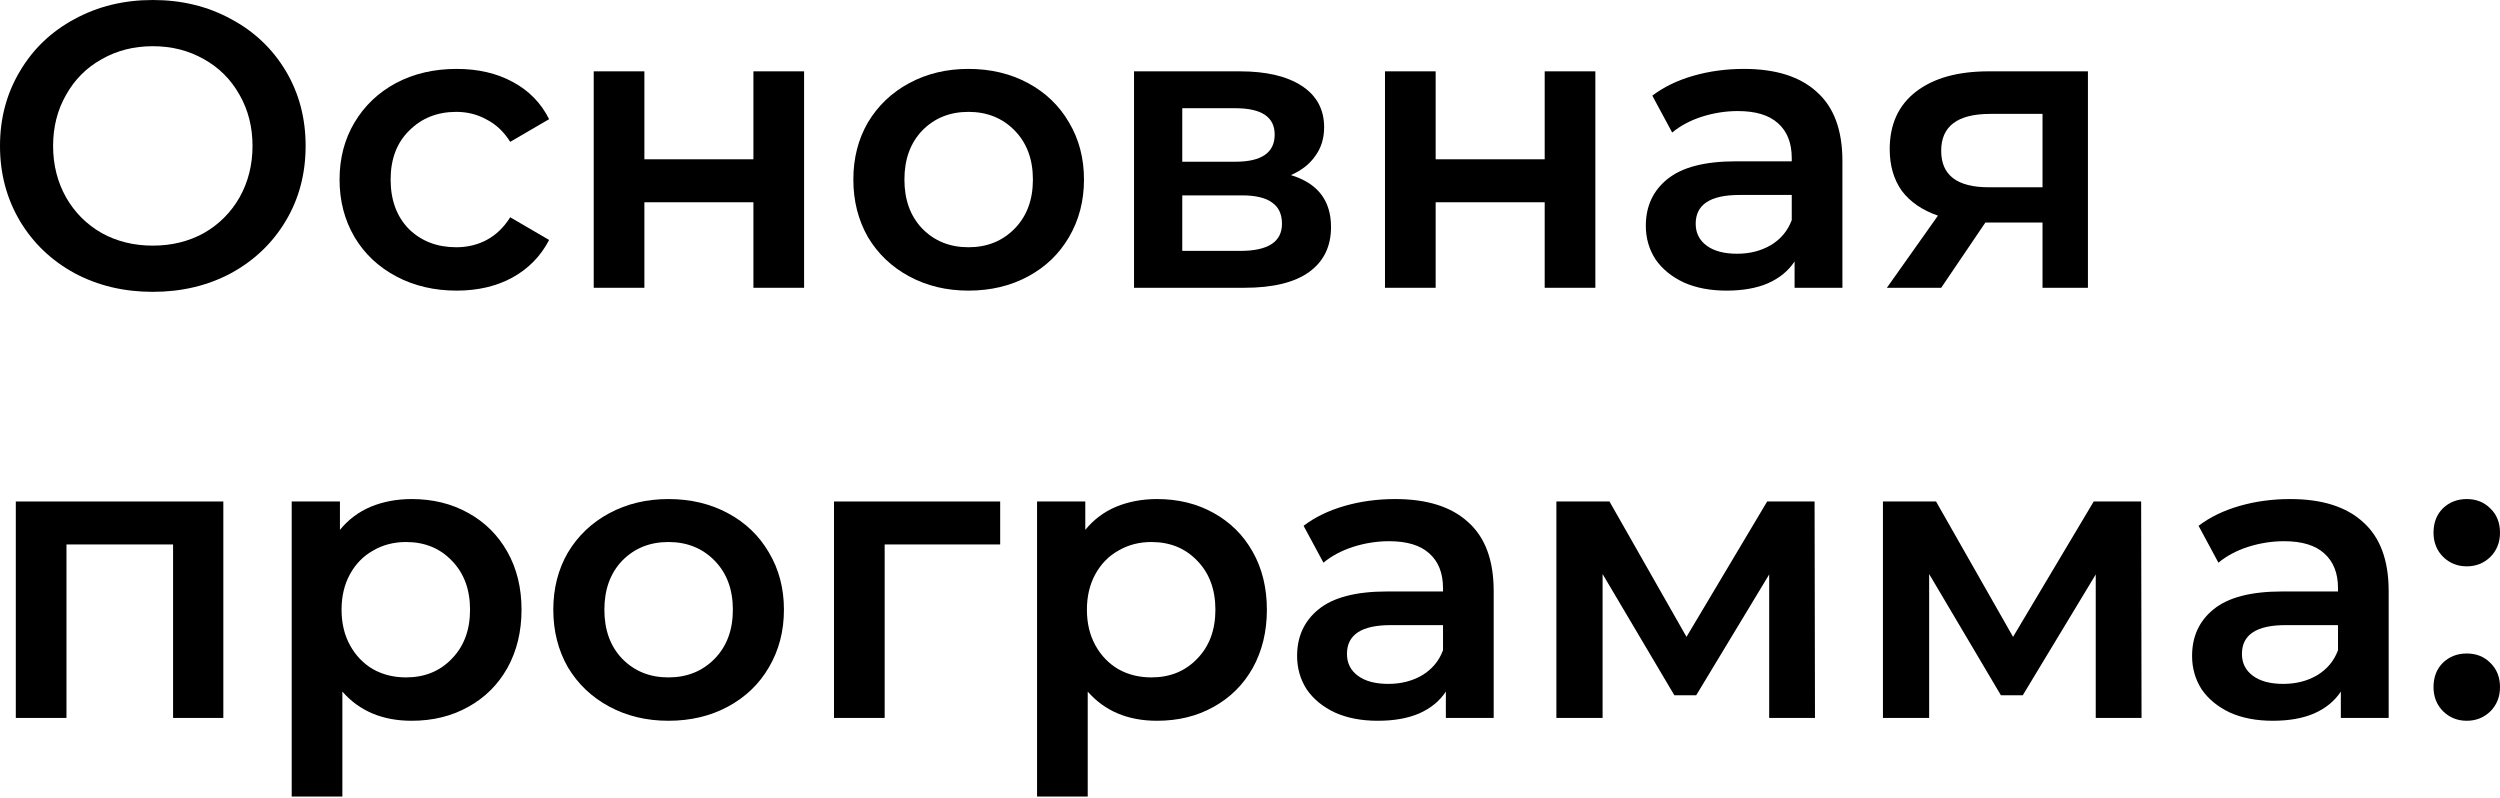 <?xml version="1.0" encoding="UTF-8"?> <svg xmlns="http://www.w3.org/2000/svg" width="1209" height="386" viewBox="0 0 1209 386" fill="none"> <path d="M73.899 141.133C59.916 141.133 47.306 138.128 36.067 132.116C24.829 125.974 16.008 117.546 9.605 106.83C3.202 95.984 0 83.896 0 70.567C0 57.237 3.202 45.215 9.605 34.499C16.008 23.653 24.829 15.224 36.067 9.213C47.306 3.071 59.916 0 73.899 0C87.882 0 100.492 3.071 111.73 9.213C122.969 15.224 131.79 23.587 138.193 34.303C144.596 45.019 147.798 57.107 147.798 70.567C147.798 84.026 144.596 96.114 138.193 106.83C131.79 117.546 122.969 125.974 111.73 132.116C100.492 138.128 87.882 141.133 73.899 141.133ZM73.899 118.787C83.046 118.787 91.279 116.762 98.597 112.711C105.915 108.529 111.665 102.779 115.847 95.461C120.029 88.012 122.119 79.714 122.119 70.567C122.119 61.419 120.029 53.186 115.847 45.868C111.665 38.42 105.915 32.67 98.597 28.619C91.279 24.437 83.046 22.346 73.899 22.346C64.751 22.346 56.519 24.437 49.201 28.619C41.883 32.67 36.133 38.42 31.951 45.868C27.769 53.186 25.678 61.419 25.678 70.567C25.678 79.714 27.769 88.012 31.951 95.461C36.133 102.779 41.883 108.529 49.201 112.711C56.519 116.762 64.751 118.787 73.899 118.787Z" fill="black"></path> <path d="M220.859 140.545C210.013 140.545 200.277 138.258 191.652 133.685C183.028 129.111 176.298 122.773 171.462 114.671C166.627 106.438 164.21 97.16 164.21 86.836C164.21 76.513 166.627 67.3 171.462 59.198C176.298 51.096 182.962 44.758 191.456 40.184C200.081 35.61 209.882 33.323 220.859 33.323C231.183 33.323 240.2 35.414 247.91 39.596C255.75 43.777 261.631 49.789 265.551 57.629L246.734 68.606C243.728 63.771 239.938 60.178 235.364 57.825C230.921 55.343 226.021 54.101 220.663 54.101C211.516 54.101 203.936 57.107 197.925 63.118C191.914 68.999 188.908 76.904 188.908 86.836C188.908 96.768 191.848 104.739 197.729 110.75C203.74 116.631 211.385 119.571 220.663 119.571C226.021 119.571 230.921 118.395 235.364 116.043C239.938 113.56 243.728 109.901 246.734 105.066L265.551 116.043C261.5 123.884 255.554 129.96 247.714 134.273C240.004 138.454 231.052 140.545 220.859 140.545Z" fill="black"></path> <path d="M287.124 34.499H311.626V77.035H364.355V34.499H388.858V139.173H364.355V97.813H311.626V139.173H287.124V34.499Z" fill="black"></path> <path d="M468.348 140.545C457.763 140.545 448.223 138.258 439.729 133.685C431.235 129.111 424.57 122.773 419.735 114.671C415.031 106.438 412.678 97.16 412.678 86.836C412.678 76.513 415.031 67.3 419.735 59.198C424.57 51.096 431.235 44.758 439.729 40.184C448.223 35.61 457.763 33.323 468.348 33.323C479.063 33.323 488.668 35.61 497.162 40.184C505.656 44.758 512.256 51.096 516.96 59.198C521.795 67.3 524.213 76.513 524.213 86.836C524.213 97.16 521.795 106.438 516.96 114.671C512.256 122.773 505.656 129.111 497.162 133.685C488.668 138.258 479.063 140.545 468.348 140.545ZM468.348 119.571C477.364 119.571 484.813 116.566 490.694 110.554C496.574 104.543 499.515 96.637 499.515 86.836C499.515 77.035 496.574 69.129 490.694 63.118C484.813 57.107 477.364 54.101 468.348 54.101C459.331 54.101 451.882 57.107 446.002 63.118C440.252 69.129 437.377 77.035 437.377 86.836C437.377 96.637 440.252 104.543 446.002 110.554C451.882 116.566 459.331 119.571 468.348 119.571Z" fill="black"></path> <path d="M624.277 84.68C637.214 88.6 643.683 96.964 643.683 109.77C643.683 119.179 640.155 126.432 633.098 131.528C626.041 136.625 615.587 139.173 601.735 139.173H548.418V34.499H599.579C612.385 34.499 622.382 36.852 629.57 41.556C636.757 46.26 640.351 52.925 640.351 61.55C640.351 66.908 638.913 71.547 636.038 75.467C633.294 79.387 629.374 82.458 624.277 84.68ZM571.744 78.211H597.423C610.098 78.211 616.436 73.834 616.436 65.078C616.436 56.584 610.098 52.337 597.423 52.337H571.744V78.211ZM599.775 121.335C613.235 121.335 619.965 116.958 619.965 108.202C619.965 103.628 618.397 100.231 615.26 98.009C612.124 95.657 607.224 94.481 600.559 94.481H571.744V121.335H599.775Z" fill="black"></path> <path d="M669.781 34.499H694.283V77.035H747.012V34.499H771.514V139.173H747.012V97.813H694.283V139.173H669.781V34.499Z" fill="black"></path> <path d="M843.36 33.323C858.78 33.323 870.541 37.047 878.643 44.496C886.876 51.814 890.992 62.922 890.992 77.819V139.173H867.862V126.432C864.857 131.006 860.544 134.534 854.925 137.017C849.436 139.369 842.772 140.545 834.931 140.545C827.09 140.545 820.23 139.238 814.349 136.625C808.469 133.881 803.895 130.156 800.628 125.452C797.492 120.617 795.923 115.193 795.923 109.182C795.923 99.773 799.386 92.259 806.312 86.64C813.369 80.89 824.411 78.015 839.439 78.015H866.49V76.447C866.49 69.129 864.268 63.51 859.825 59.59C855.513 55.669 849.044 53.709 840.42 53.709C834.539 53.709 828.724 54.624 822.974 56.453C817.355 58.283 812.585 60.831 808.665 64.098L799.06 46.26C804.548 42.079 811.147 38.877 818.858 36.655C826.568 34.434 834.735 33.323 843.36 33.323ZM840.028 122.707C846.169 122.707 851.593 121.335 856.297 118.591C861.132 115.716 864.53 111.665 866.49 106.438V94.285H841.204C827.09 94.285 820.034 98.924 820.034 108.202C820.034 112.645 821.798 116.174 825.326 118.787C828.854 121.401 833.755 122.707 840.028 122.707Z" fill="black"></path> <path d="M1009.72 34.499V139.173H987.763V107.614H960.124L938.758 139.173H912.492L937.19 104.282C929.61 101.668 923.795 97.683 919.744 92.325C915.824 86.836 913.864 80.106 913.864 72.135C913.864 60.112 918.111 50.834 926.605 44.3C935.099 37.766 946.795 34.499 961.692 34.499H1009.72ZM962.476 55.081C946.664 55.081 938.758 61.027 938.758 72.919C938.758 84.68 946.403 90.561 961.692 90.561H987.763V55.081H962.476Z" fill="black"></path> <path d="M108.006 242.519V347.193H83.7V263.297H32.147V347.193H7.645V242.519H108.006Z" fill="black"></path> <path d="M199.089 241.343C209.282 241.343 218.364 243.564 226.335 248.007C234.437 252.45 240.775 258.723 245.349 266.825C249.923 274.927 252.21 284.271 252.21 294.856C252.21 305.441 249.923 314.85 245.349 323.082C240.775 331.184 234.437 337.457 226.335 341.9C218.364 346.343 209.282 348.565 199.089 348.565C184.975 348.565 173.802 343.86 165.57 334.451V385.22H141.067V242.519H164.394V256.24C168.445 251.274 173.41 247.55 179.291 245.067C185.302 242.584 191.901 241.343 199.089 241.343ZM196.345 327.591C205.361 327.591 212.745 324.585 218.495 318.574C224.375 312.563 227.315 304.657 227.315 294.856C227.315 285.055 224.375 277.149 218.495 271.137C212.745 265.126 205.361 262.121 196.345 262.121C190.464 262.121 185.171 263.493 180.467 266.237C175.763 268.851 172.038 272.64 169.294 277.606C166.55 282.572 165.178 288.322 165.178 294.856C165.178 301.39 166.55 307.139 169.294 312.105C172.038 317.071 175.763 320.926 180.467 323.67C185.171 326.284 190.464 327.591 196.345 327.591Z" fill="black"></path> <path d="M323.248 348.565C312.663 348.565 303.124 346.278 294.629 341.704C286.135 337.13 279.471 330.792 274.636 322.69C269.931 314.457 267.579 305.179 267.579 294.856C267.579 284.532 269.931 275.319 274.636 267.217C279.471 259.115 286.135 252.777 294.629 248.203C303.124 243.629 312.663 241.343 323.248 241.343C333.964 241.343 343.569 243.629 352.063 248.203C360.557 252.777 367.156 259.115 371.861 267.217C376.696 275.319 379.113 284.532 379.113 294.856C379.113 305.179 376.696 314.457 371.861 322.69C367.156 330.792 360.557 337.13 352.063 341.704C343.569 346.278 333.964 348.565 323.248 348.565ZM323.248 327.591C332.265 327.591 339.714 324.585 345.594 318.574C351.475 312.563 354.415 304.657 354.415 294.856C354.415 285.055 351.475 277.149 345.594 271.137C339.714 265.126 332.265 262.121 323.248 262.121C314.231 262.121 306.783 265.126 300.902 271.137C295.152 277.149 292.277 285.055 292.277 294.856C292.277 304.657 295.152 312.563 300.902 318.574C306.783 324.585 314.231 327.591 323.248 327.591Z" fill="black"></path> <path d="M483.686 263.297H427.821V347.193H403.318V242.519H483.686V263.297Z" fill="black"></path> <path d="M559.541 241.343C569.733 241.343 578.816 243.564 586.787 248.007C594.889 252.45 601.227 258.723 605.801 266.825C610.375 274.927 612.662 284.271 612.662 294.856C612.662 305.441 610.375 314.85 605.801 323.082C601.227 331.184 594.889 337.457 586.787 341.9C578.816 346.343 569.733 348.565 559.541 348.565C545.427 348.565 534.254 343.86 526.021 334.451V385.22H501.519V242.519H524.845V256.24C528.896 251.274 533.862 247.55 539.743 245.067C545.754 242.584 552.353 241.343 559.541 241.343ZM556.796 327.591C565.813 327.591 573.197 324.585 578.946 318.574C584.827 312.563 587.767 304.657 587.767 294.856C587.767 285.055 584.827 277.149 578.946 271.137C573.197 265.126 565.813 262.121 556.796 262.121C550.916 262.121 545.623 263.493 540.919 266.237C536.214 268.851 532.49 272.64 529.746 277.606C527.001 282.572 525.629 288.322 525.629 294.856C525.629 301.39 527.001 307.139 529.746 312.105C532.49 317.071 536.214 320.926 540.919 323.67C545.623 326.284 550.916 327.591 556.796 327.591Z" fill="black"></path> <path d="M674.715 241.343C690.135 241.343 701.896 245.067 709.998 252.516C718.231 259.834 722.348 270.941 722.348 285.839V347.193H699.217V334.451C696.212 339.025 691.899 342.553 686.28 345.036C680.792 347.389 674.127 348.565 666.286 348.565C658.446 348.565 651.585 347.258 645.704 344.644C639.824 341.9 635.25 338.176 631.983 333.471C628.847 328.636 627.279 323.213 627.279 317.202C627.279 307.793 630.742 300.279 637.668 294.66C644.724 288.91 655.767 286.035 670.795 286.035H697.845V284.467C697.845 277.149 695.624 271.529 691.181 267.609C686.868 263.689 680.4 261.729 671.775 261.729C665.894 261.729 660.079 262.643 654.329 264.473C648.71 266.302 643.94 268.851 640.02 272.118L630.415 254.28C635.903 250.098 642.503 246.896 650.213 244.675C657.923 242.453 666.09 241.343 674.715 241.343ZM671.383 330.727C677.525 330.727 682.948 329.355 687.652 326.611C692.487 323.736 695.885 319.685 697.845 314.457V302.304H672.559C658.446 302.304 651.389 306.943 651.389 316.222C651.389 320.665 653.153 324.193 656.681 326.807C660.21 329.42 665.11 330.727 671.383 330.727Z" fill="black"></path> <path d="M855.577 347.193V277.802L820.294 336.215H809.709L775.014 277.606V347.193H752.668V242.519H778.346L815.59 307.989L854.597 242.519H877.531L877.727 347.193H855.577Z" fill="black"></path> <path d="M1013.5 347.193V277.802L978.219 336.215H967.634L932.939 277.606V347.193H910.593V242.519H936.271L973.514 307.989L1012.52 242.519H1035.46L1035.65 347.193H1013.5Z" fill="black"></path> <path d="M1107.53 241.343C1122.95 241.343 1134.71 245.067 1142.81 252.516C1151.04 259.834 1155.16 270.941 1155.16 285.839V347.193H1132.03V334.451C1129.02 339.025 1124.71 342.553 1119.09 345.036C1113.6 347.389 1106.94 348.565 1099.1 348.565C1091.26 348.565 1084.4 347.258 1078.51 344.644C1072.63 341.9 1068.06 338.176 1064.79 333.471C1061.66 328.636 1060.09 323.213 1060.09 317.202C1060.09 307.793 1063.55 300.279 1070.48 294.66C1077.53 288.91 1088.58 286.035 1103.6 286.035H1130.66V284.467C1130.66 277.149 1128.43 271.529 1123.99 267.609C1119.68 263.689 1113.21 261.729 1104.58 261.729C1098.7 261.729 1092.89 262.643 1087.14 264.473C1081.52 266.302 1076.75 268.851 1072.83 272.118L1063.23 254.28C1068.71 250.098 1075.31 246.896 1083.02 244.675C1090.73 242.453 1098.9 241.343 1107.53 241.343ZM1104.19 330.727C1110.33 330.727 1115.76 329.355 1120.46 326.611C1125.3 323.736 1128.7 319.685 1130.66 314.457V302.304H1105.37C1091.26 302.304 1084.2 306.943 1084.2 316.222C1084.2 320.665 1085.96 324.193 1089.49 326.807C1093.02 329.42 1097.92 330.727 1104.19 330.727Z" fill="black"></path> <path d="M1192.93 273.882C1188.48 273.882 1184.69 272.379 1181.56 269.373C1178.42 266.237 1176.85 262.317 1176.85 257.612C1176.85 252.777 1178.36 248.857 1181.36 245.851C1184.5 242.845 1188.35 241.343 1192.93 241.343C1197.5 241.343 1201.29 242.845 1204.3 245.851C1207.43 248.857 1209 252.777 1209 257.612C1209 262.317 1207.43 266.237 1204.3 269.373C1201.16 272.379 1197.37 273.882 1192.93 273.882ZM1192.93 348.565C1188.48 348.565 1184.69 347.062 1181.56 344.056C1178.42 340.92 1176.85 337 1176.85 332.295C1176.85 327.46 1178.36 323.54 1181.36 320.534C1184.5 317.528 1188.35 316.026 1192.93 316.026C1197.5 316.026 1201.29 317.528 1204.3 320.534C1207.43 323.54 1209 327.46 1209 332.295C1209 337 1207.43 340.92 1204.3 344.056C1201.16 347.062 1197.37 348.565 1192.93 348.565Z" fill="black"></path> </svg> 